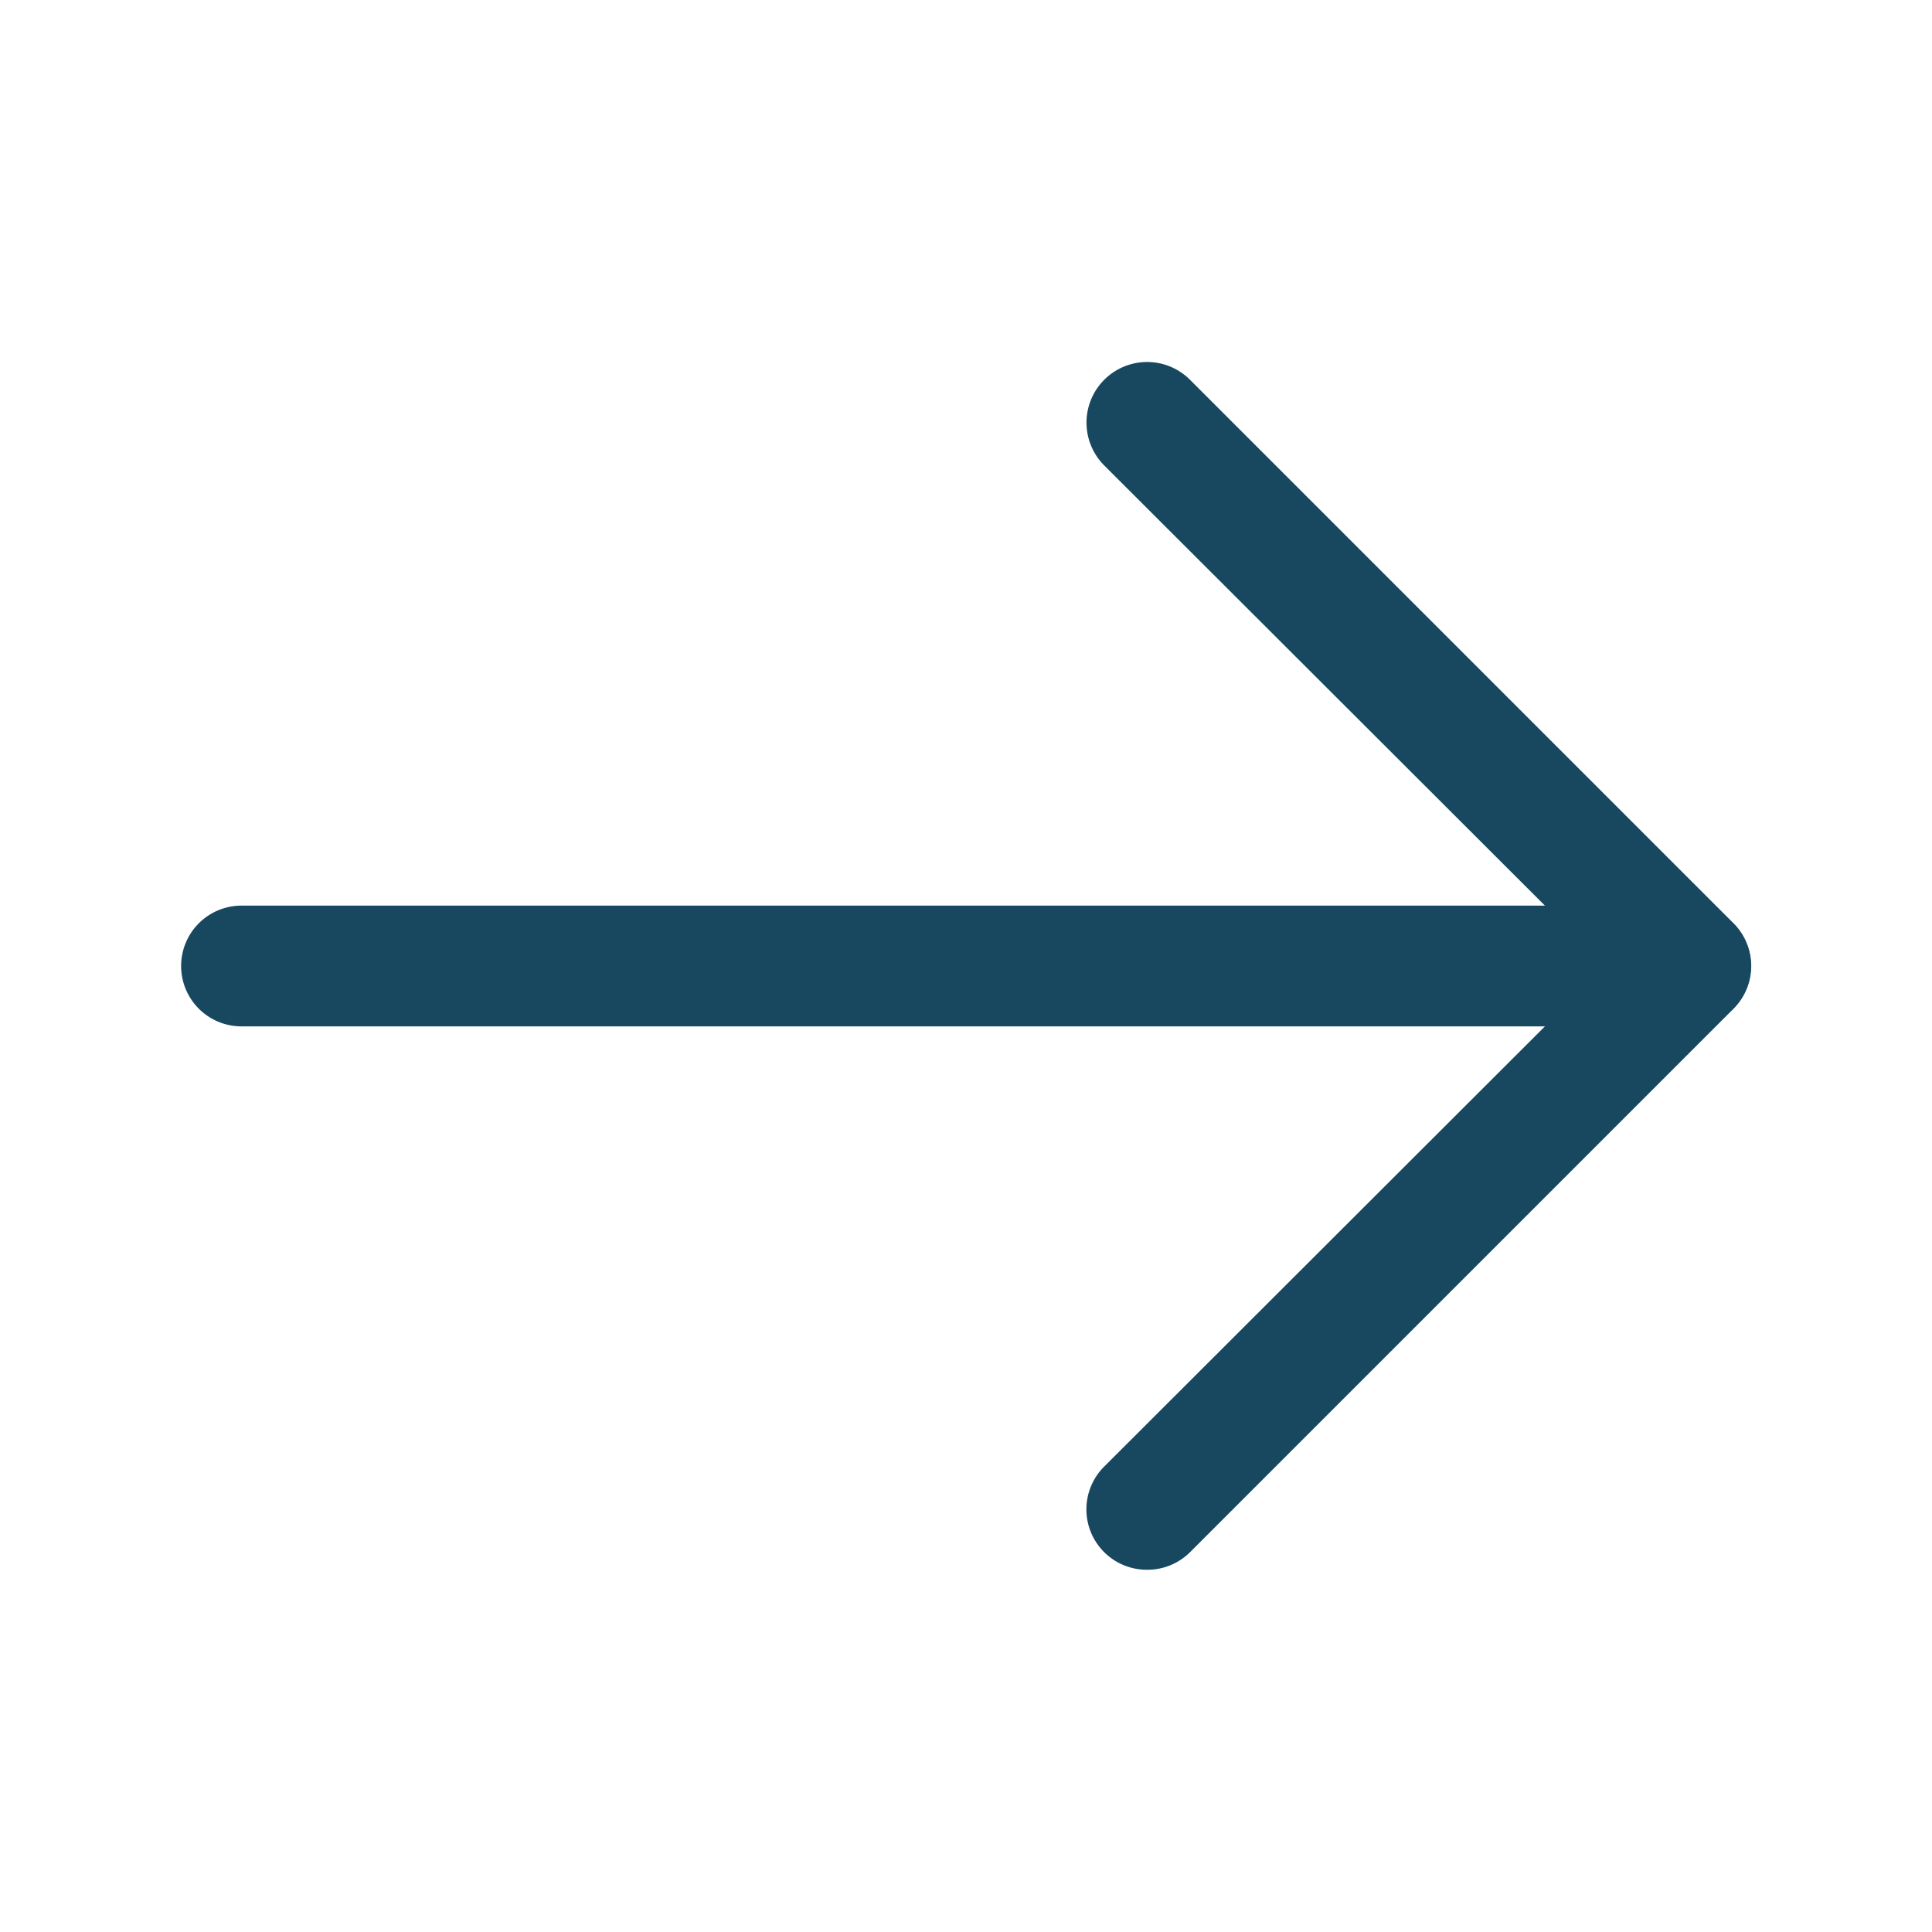 <?xml version="1.0" ?><svg viewBox="0 0 32 32" fill="white" xmlns="http://www.w3.org/2000/svg"><defs><style>.cls-1{fill:none;}</style>
</defs><title/>
<g fill="#174860" data-name="Layer 2" id="Layer_2"><path d="M19,26a1,1,0,0,1-.71-.29,1,1,0,0,1,0-1.42L26.59,16l-8.3-8.29a1,1,0,0,1,1.42-1.42l9,9a1,1,0,0,1,0,1.42l-9,9A1,1,0,0,1,19,26Z"/>
<path d="M28,17H4a1,1,0,0,1,0-2H28a1,1,0,0,1,0,2Z"/></g>
<g fill="#174860" id="frame"><rect class="cls-1" height="32" width="32"/></g>
</svg>
